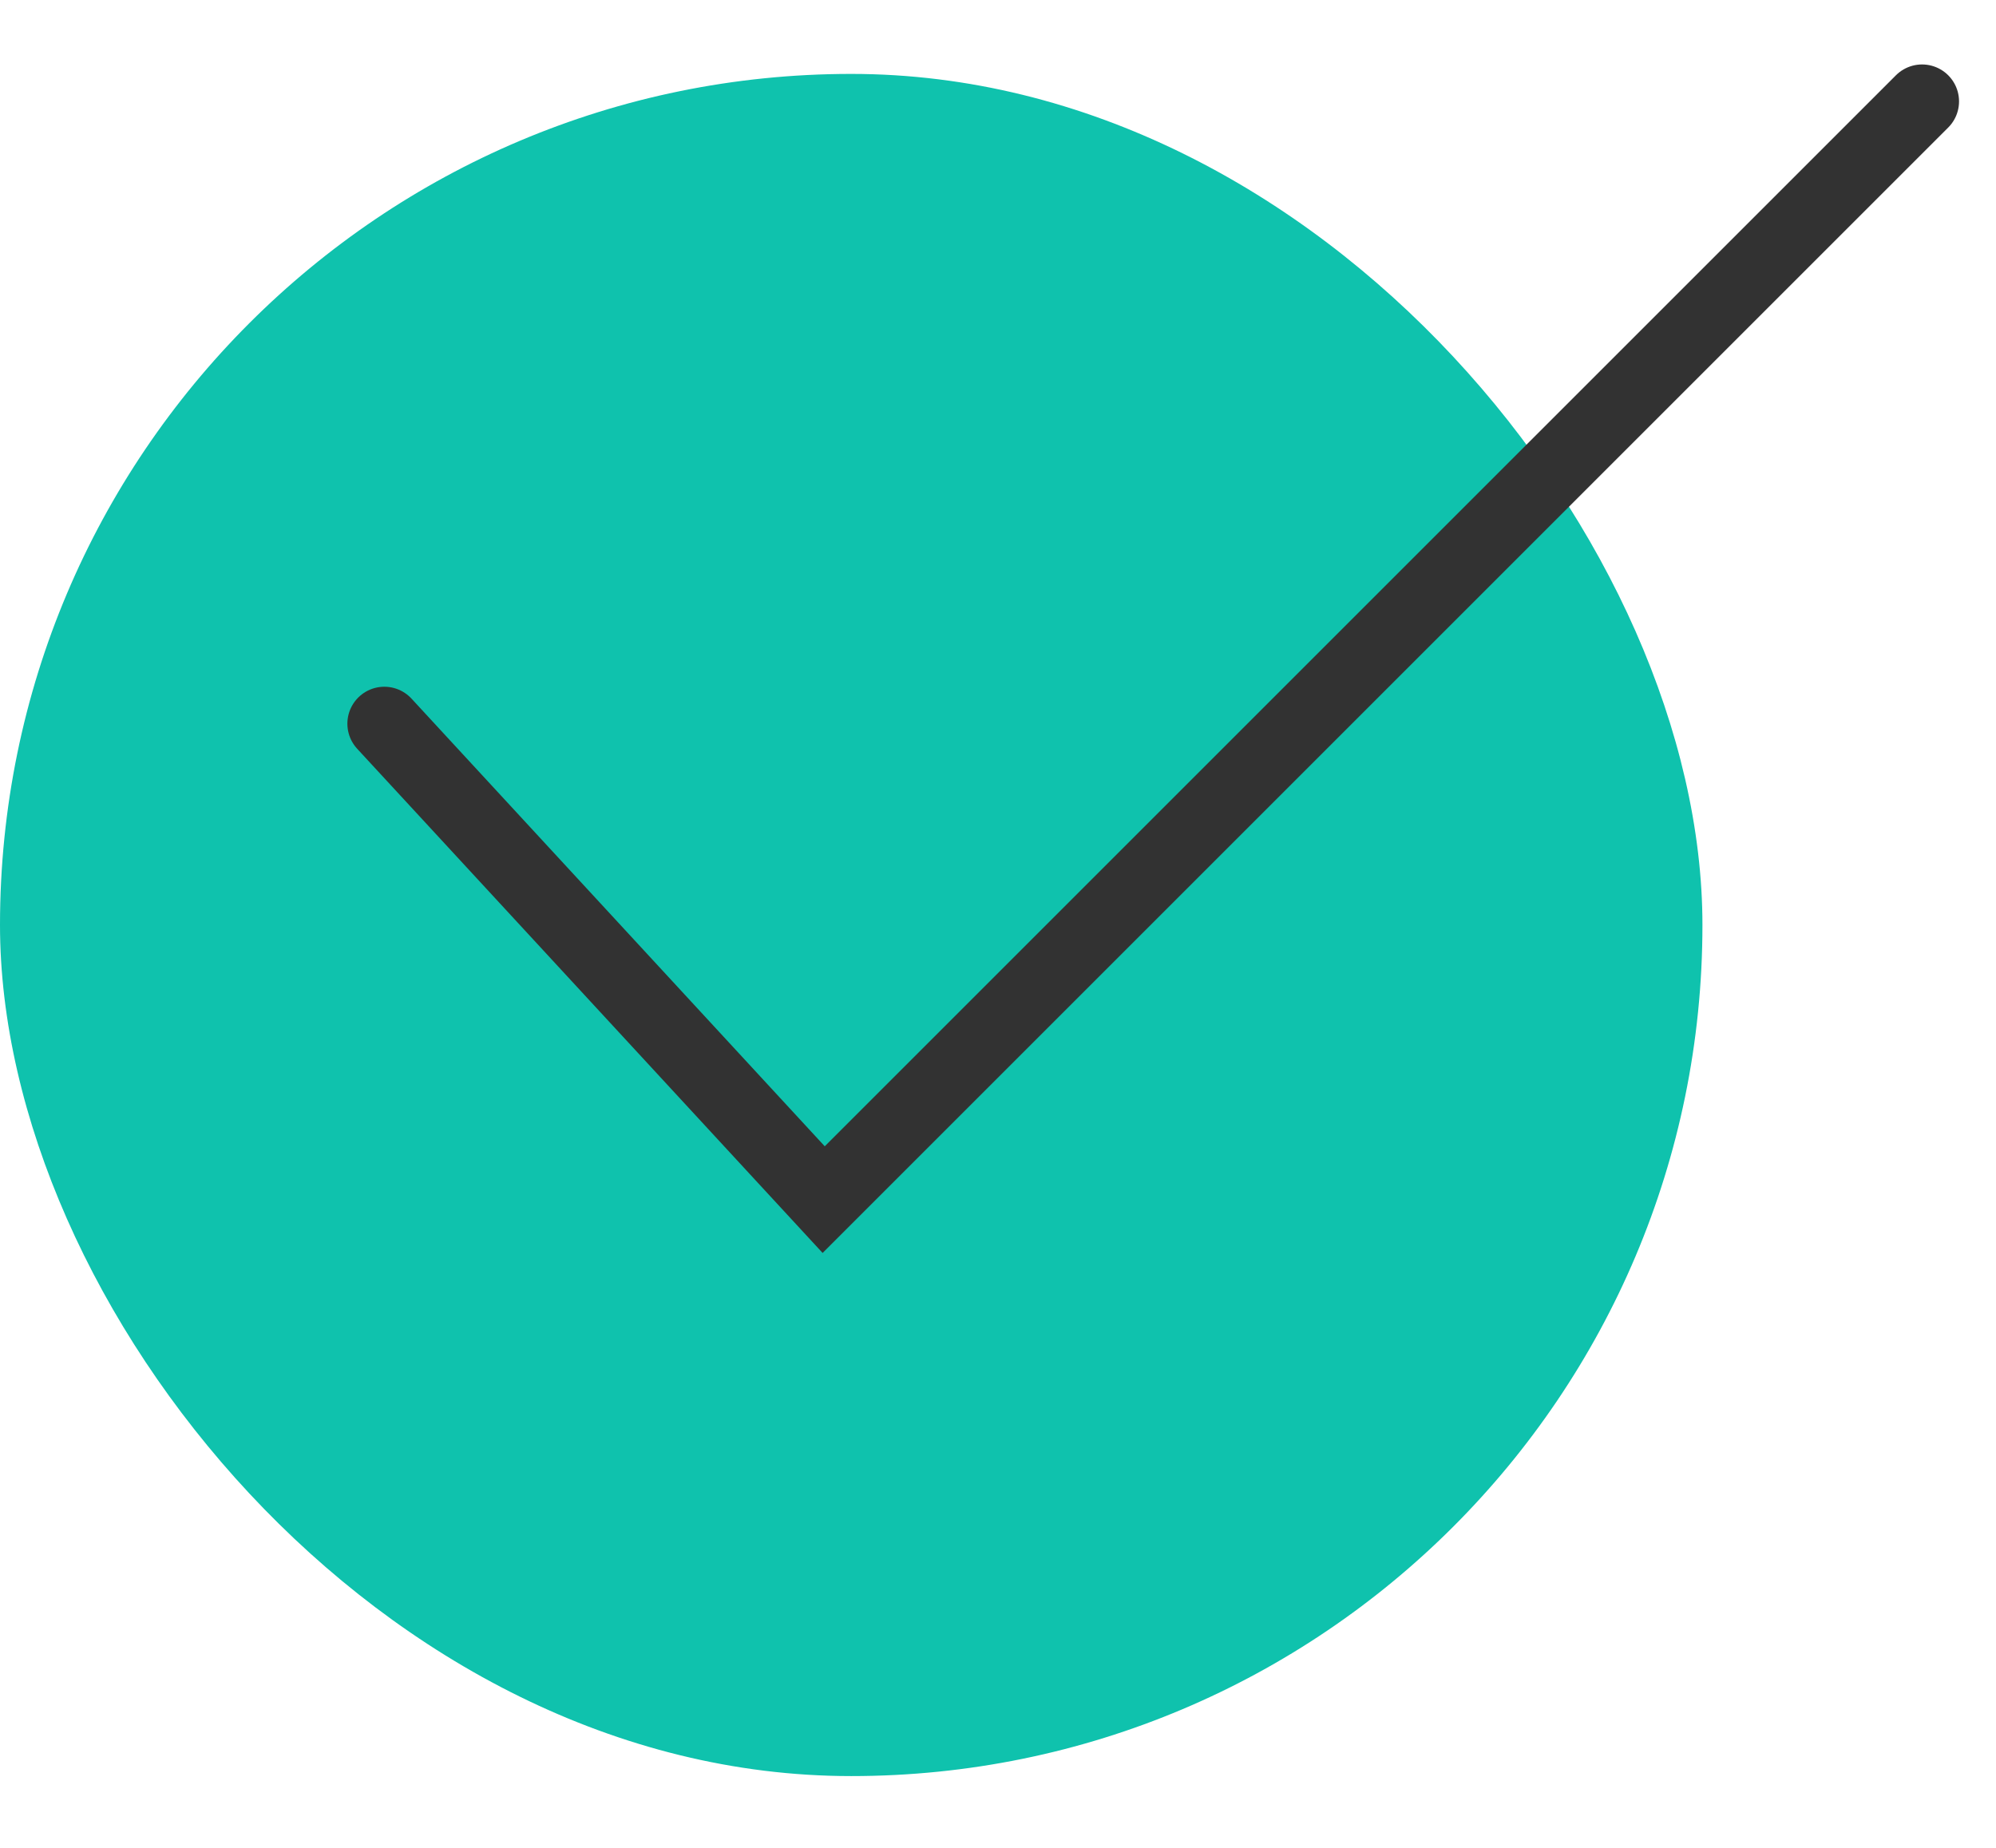 <?xml version="1.0" encoding="UTF-8"?> <svg xmlns="http://www.w3.org/2000/svg" width="27" height="25" viewBox="0 0 27 25" fill="none"> <rect y="1" width="23.029" height="23.029" rx="11.515" fill="#0FC2AD"></rect> <path d="M5.199 9.791L11.142 16.23L26 1.372" stroke="#323232" stroke-linecap="round"></path> </svg> 